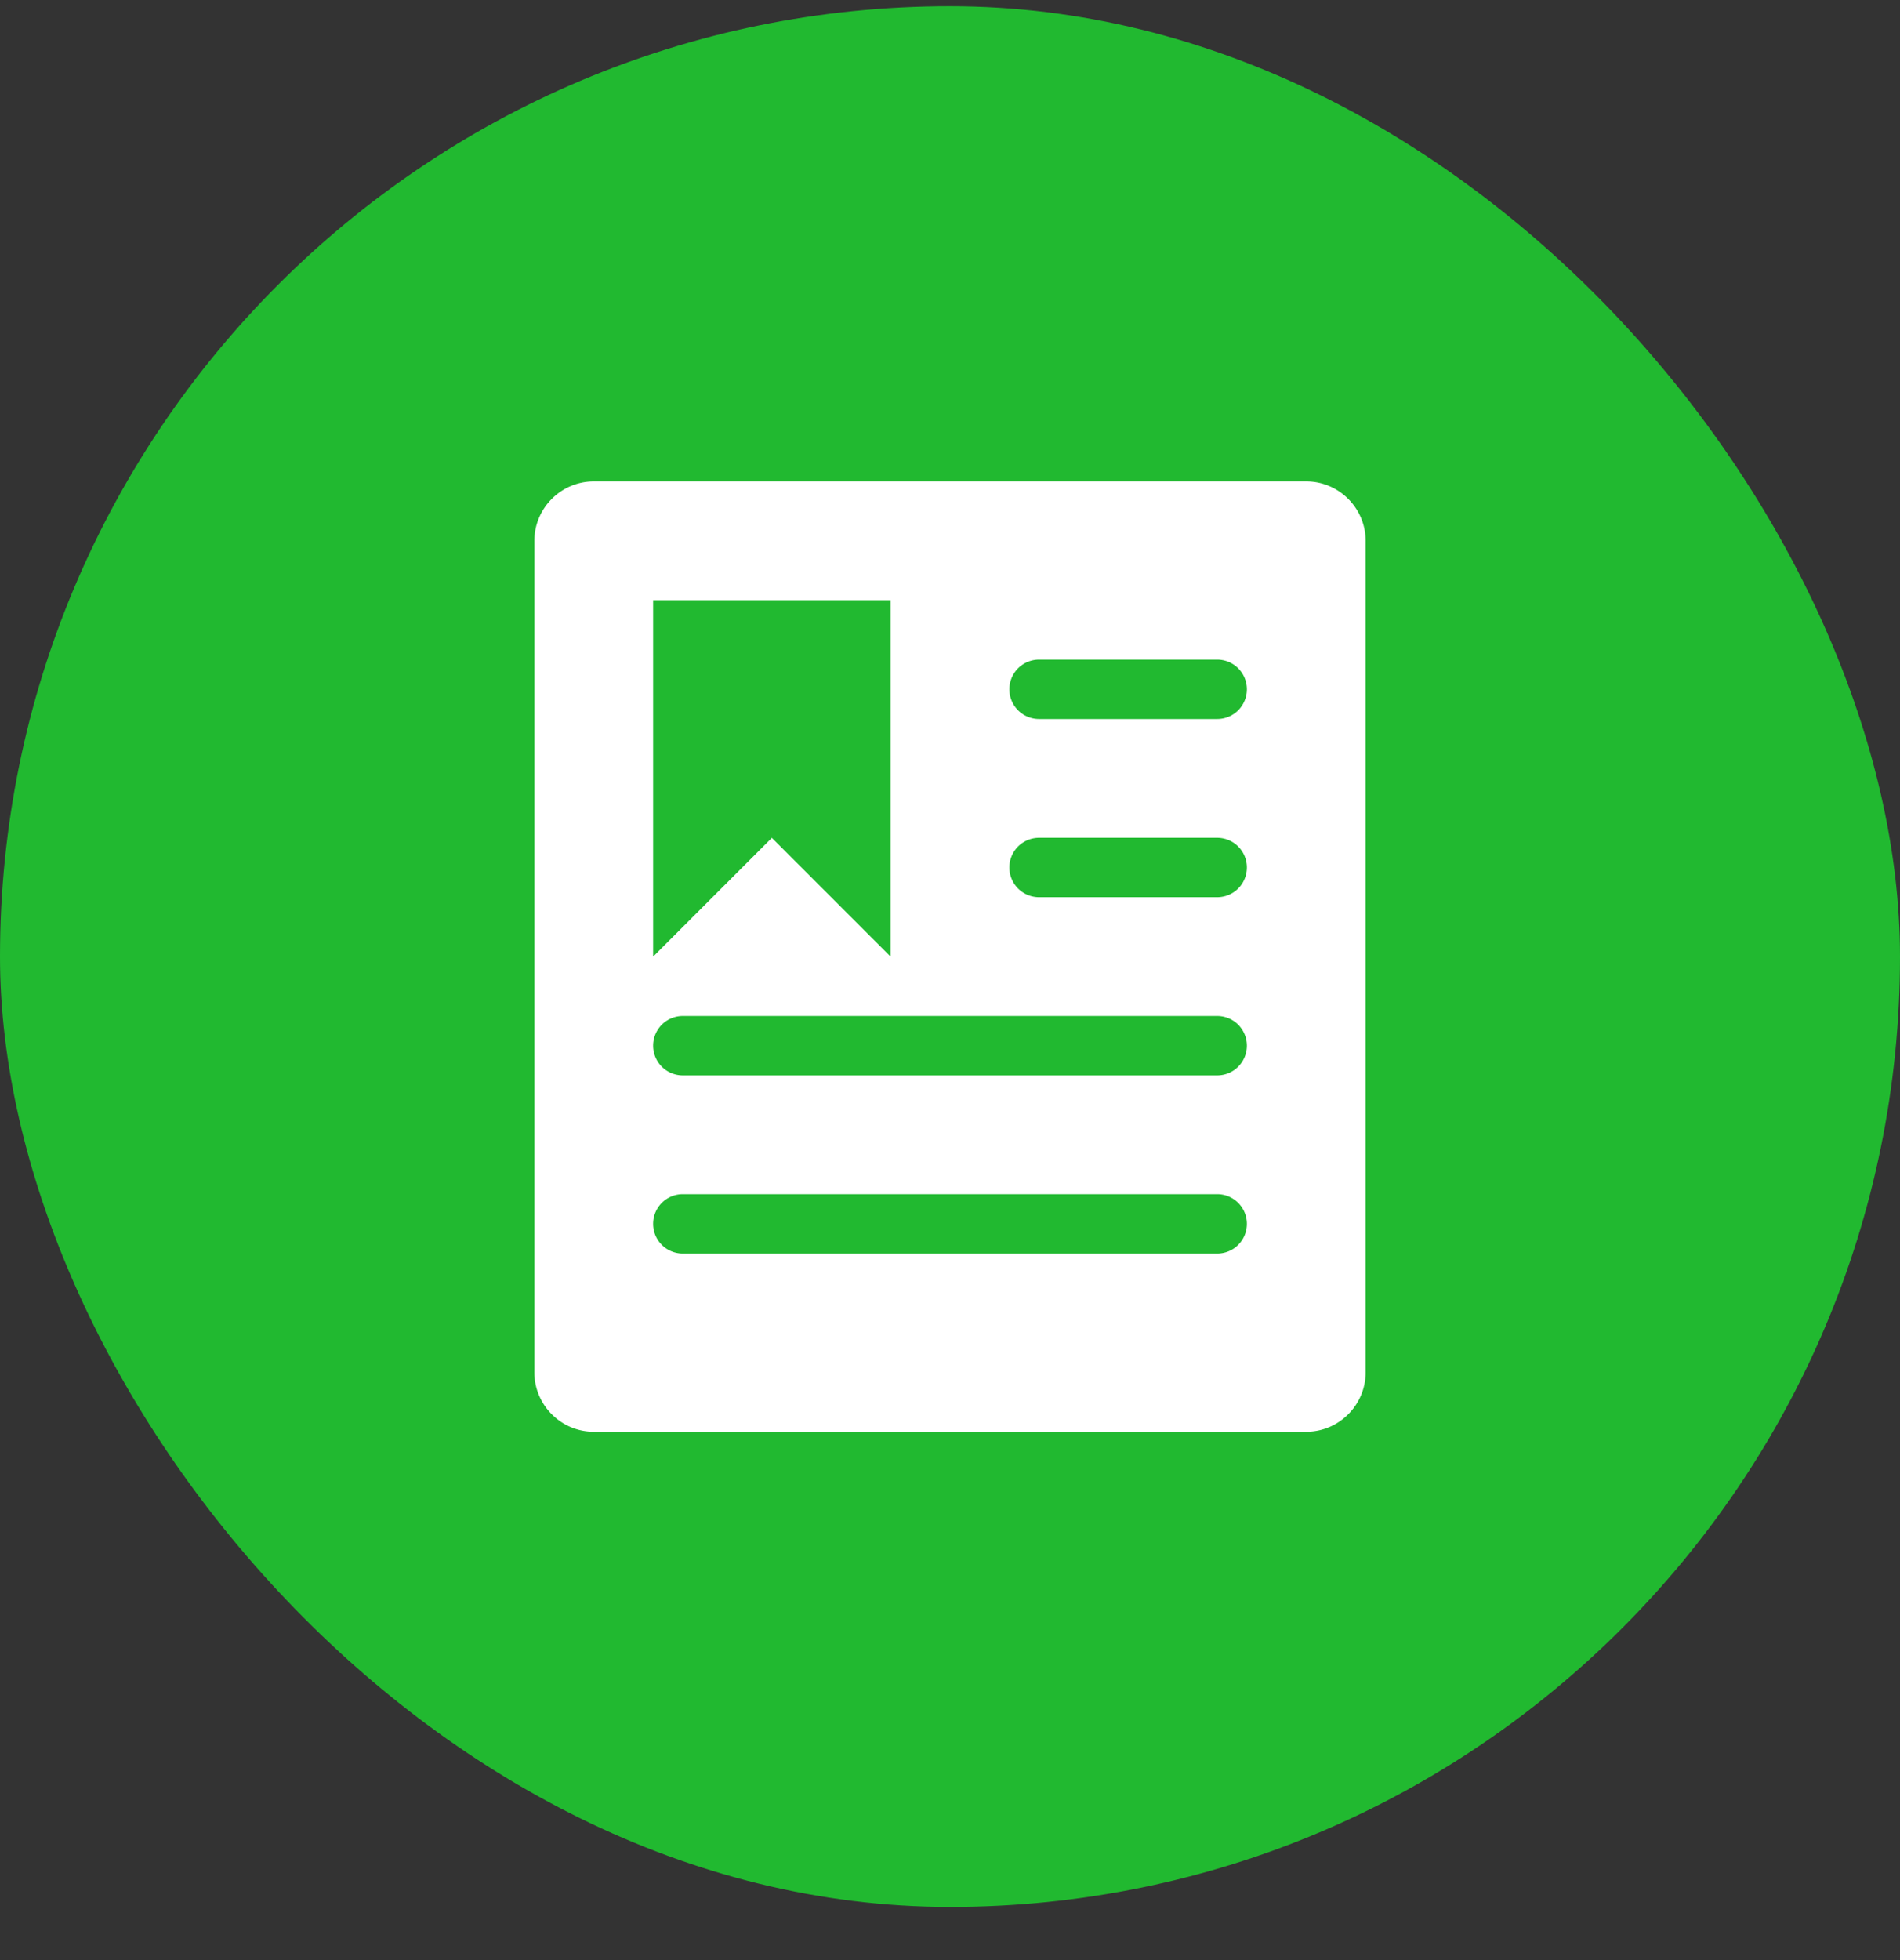 <svg xmlns="http://www.w3.org/2000/svg" width="32" height="33" fill="none"><rect width="100%" height="100%" fill="#333333" stroke="none"/><rect width="32" height="32" y=".105" fill="#21B930" rx="16"/><path fill="#fff" fill-rule="evenodd" d="M20.5 12.105h-3a.5.5 0 0 1 0-1h3a.5.5 0 0 1 0 1Zm0 3h-3a.5.5 0 0 1 0-1h3a.5.5 0 0 1 0 1Zm0 3h-9a.5.5 0 0 1 0-1h9a.5.5 0 0 1 0 1Zm0 3h-9a.5.5 0 0 1 0-1h9a.5.5 0 0 1 0 1Zm-9.5-8v-3h4v6.001l-2-2-2 2v-3Zm11-5H10c-.55 0-1 .45-1 1v14c0 .55.45 1 1 1h12c.55 0 1-.45 1-1v-14c0-.55-.45-1-1-1Z" clip-rule="evenodd"/></svg>